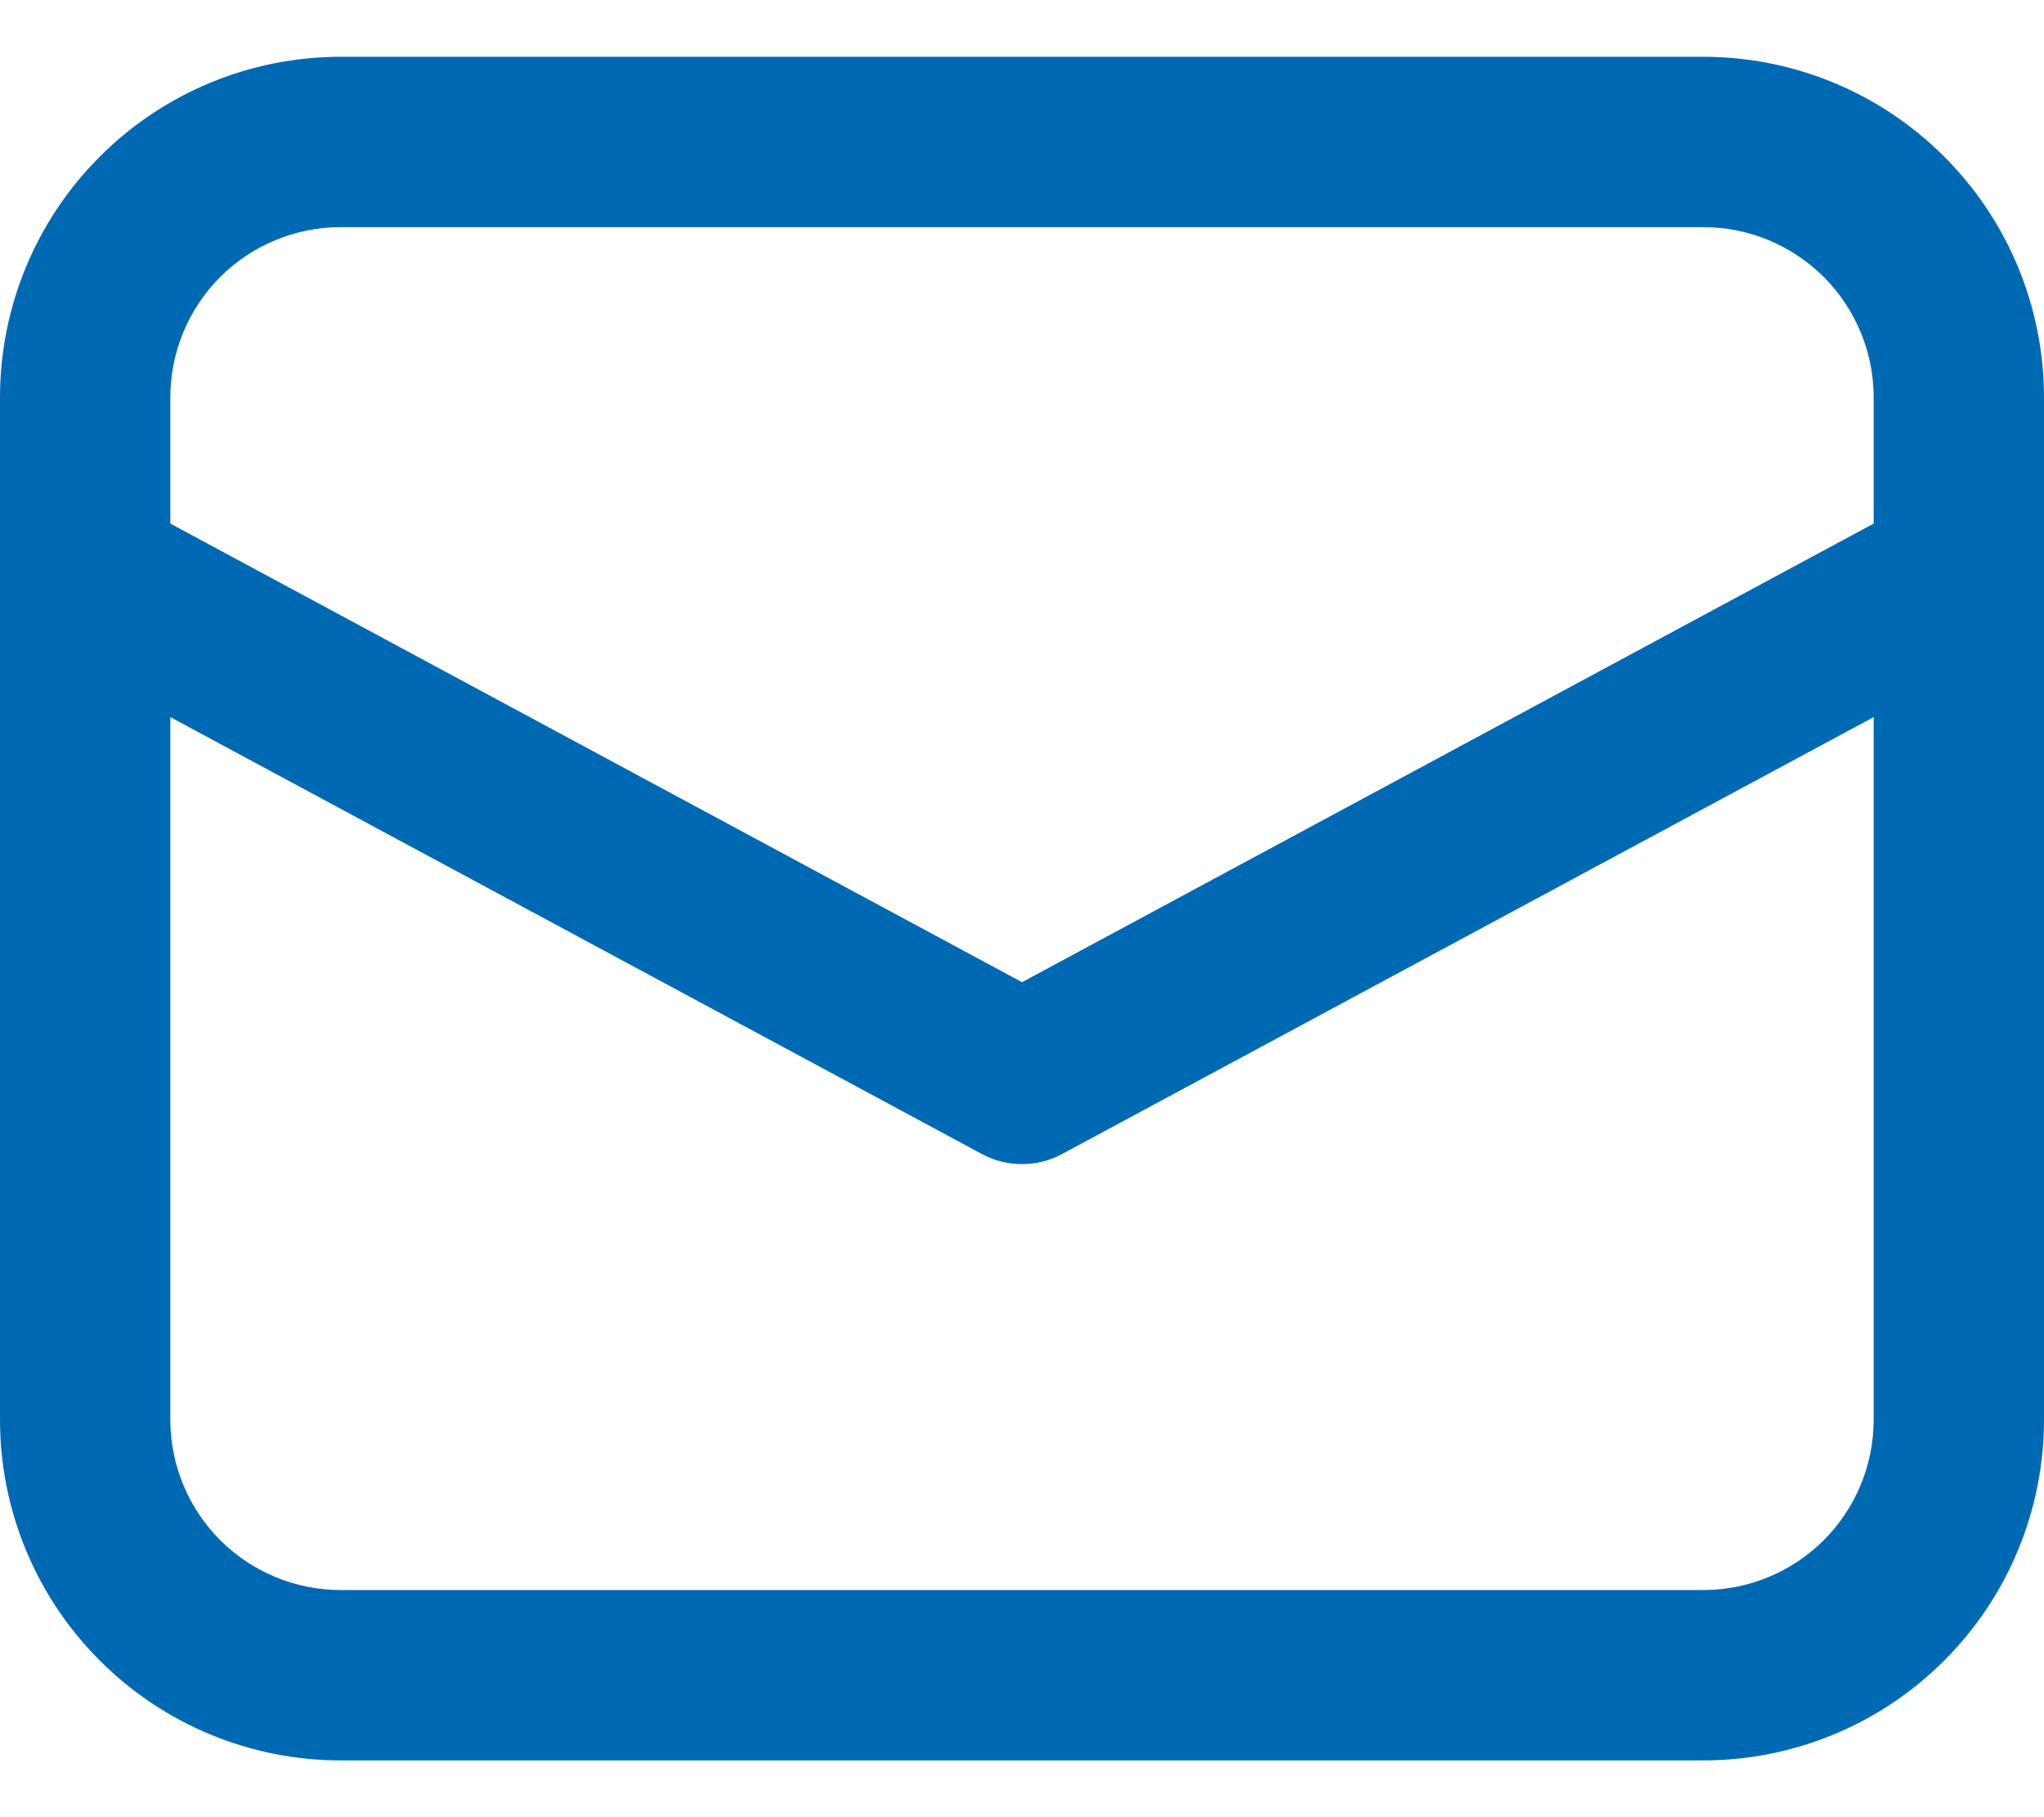 <svg width="18" height="16" viewBox="0 0 18 16" fill="none" xmlns="http://www.w3.org/2000/svg">
<path d="M0 5.057V12.5C0 13.296 0.316 14.059 0.879 14.621C1.441 15.184 2.204 15.5 3 15.5H15C15.796 15.5 16.559 15.184 17.121 14.621C17.684 14.059 18 13.296 18 12.5V3.5C18 2.704 17.684 1.941 17.121 1.379C16.559 0.816 15.796 0.5 15 0.5H3C2.204 0.5 1.441 0.816 0.879 1.379C0.316 1.941 0 2.704 0 3.5V5.057ZM3 2H15C15.398 2 15.779 2.158 16.061 2.439C16.342 2.721 16.5 3.102 16.5 3.5V4.61L9 8.648L1.5 4.61V3.5C1.5 3.102 1.658 2.721 1.939 2.439C2.221 2.158 2.602 2 3 2ZM1.5 6.314L8.645 10.16C8.754 10.219 8.876 10.25 9 10.25C9.124 10.25 9.246 10.219 9.355 10.16L16.5 6.314V12.5C16.5 12.898 16.342 13.279 16.061 13.561C15.779 13.842 15.398 14 15 14H3C2.602 14 2.221 13.842 1.939 13.561C1.658 13.279 1.5 12.898 1.5 12.5V6.314Z" fill="#0069B4"/>
</svg>
